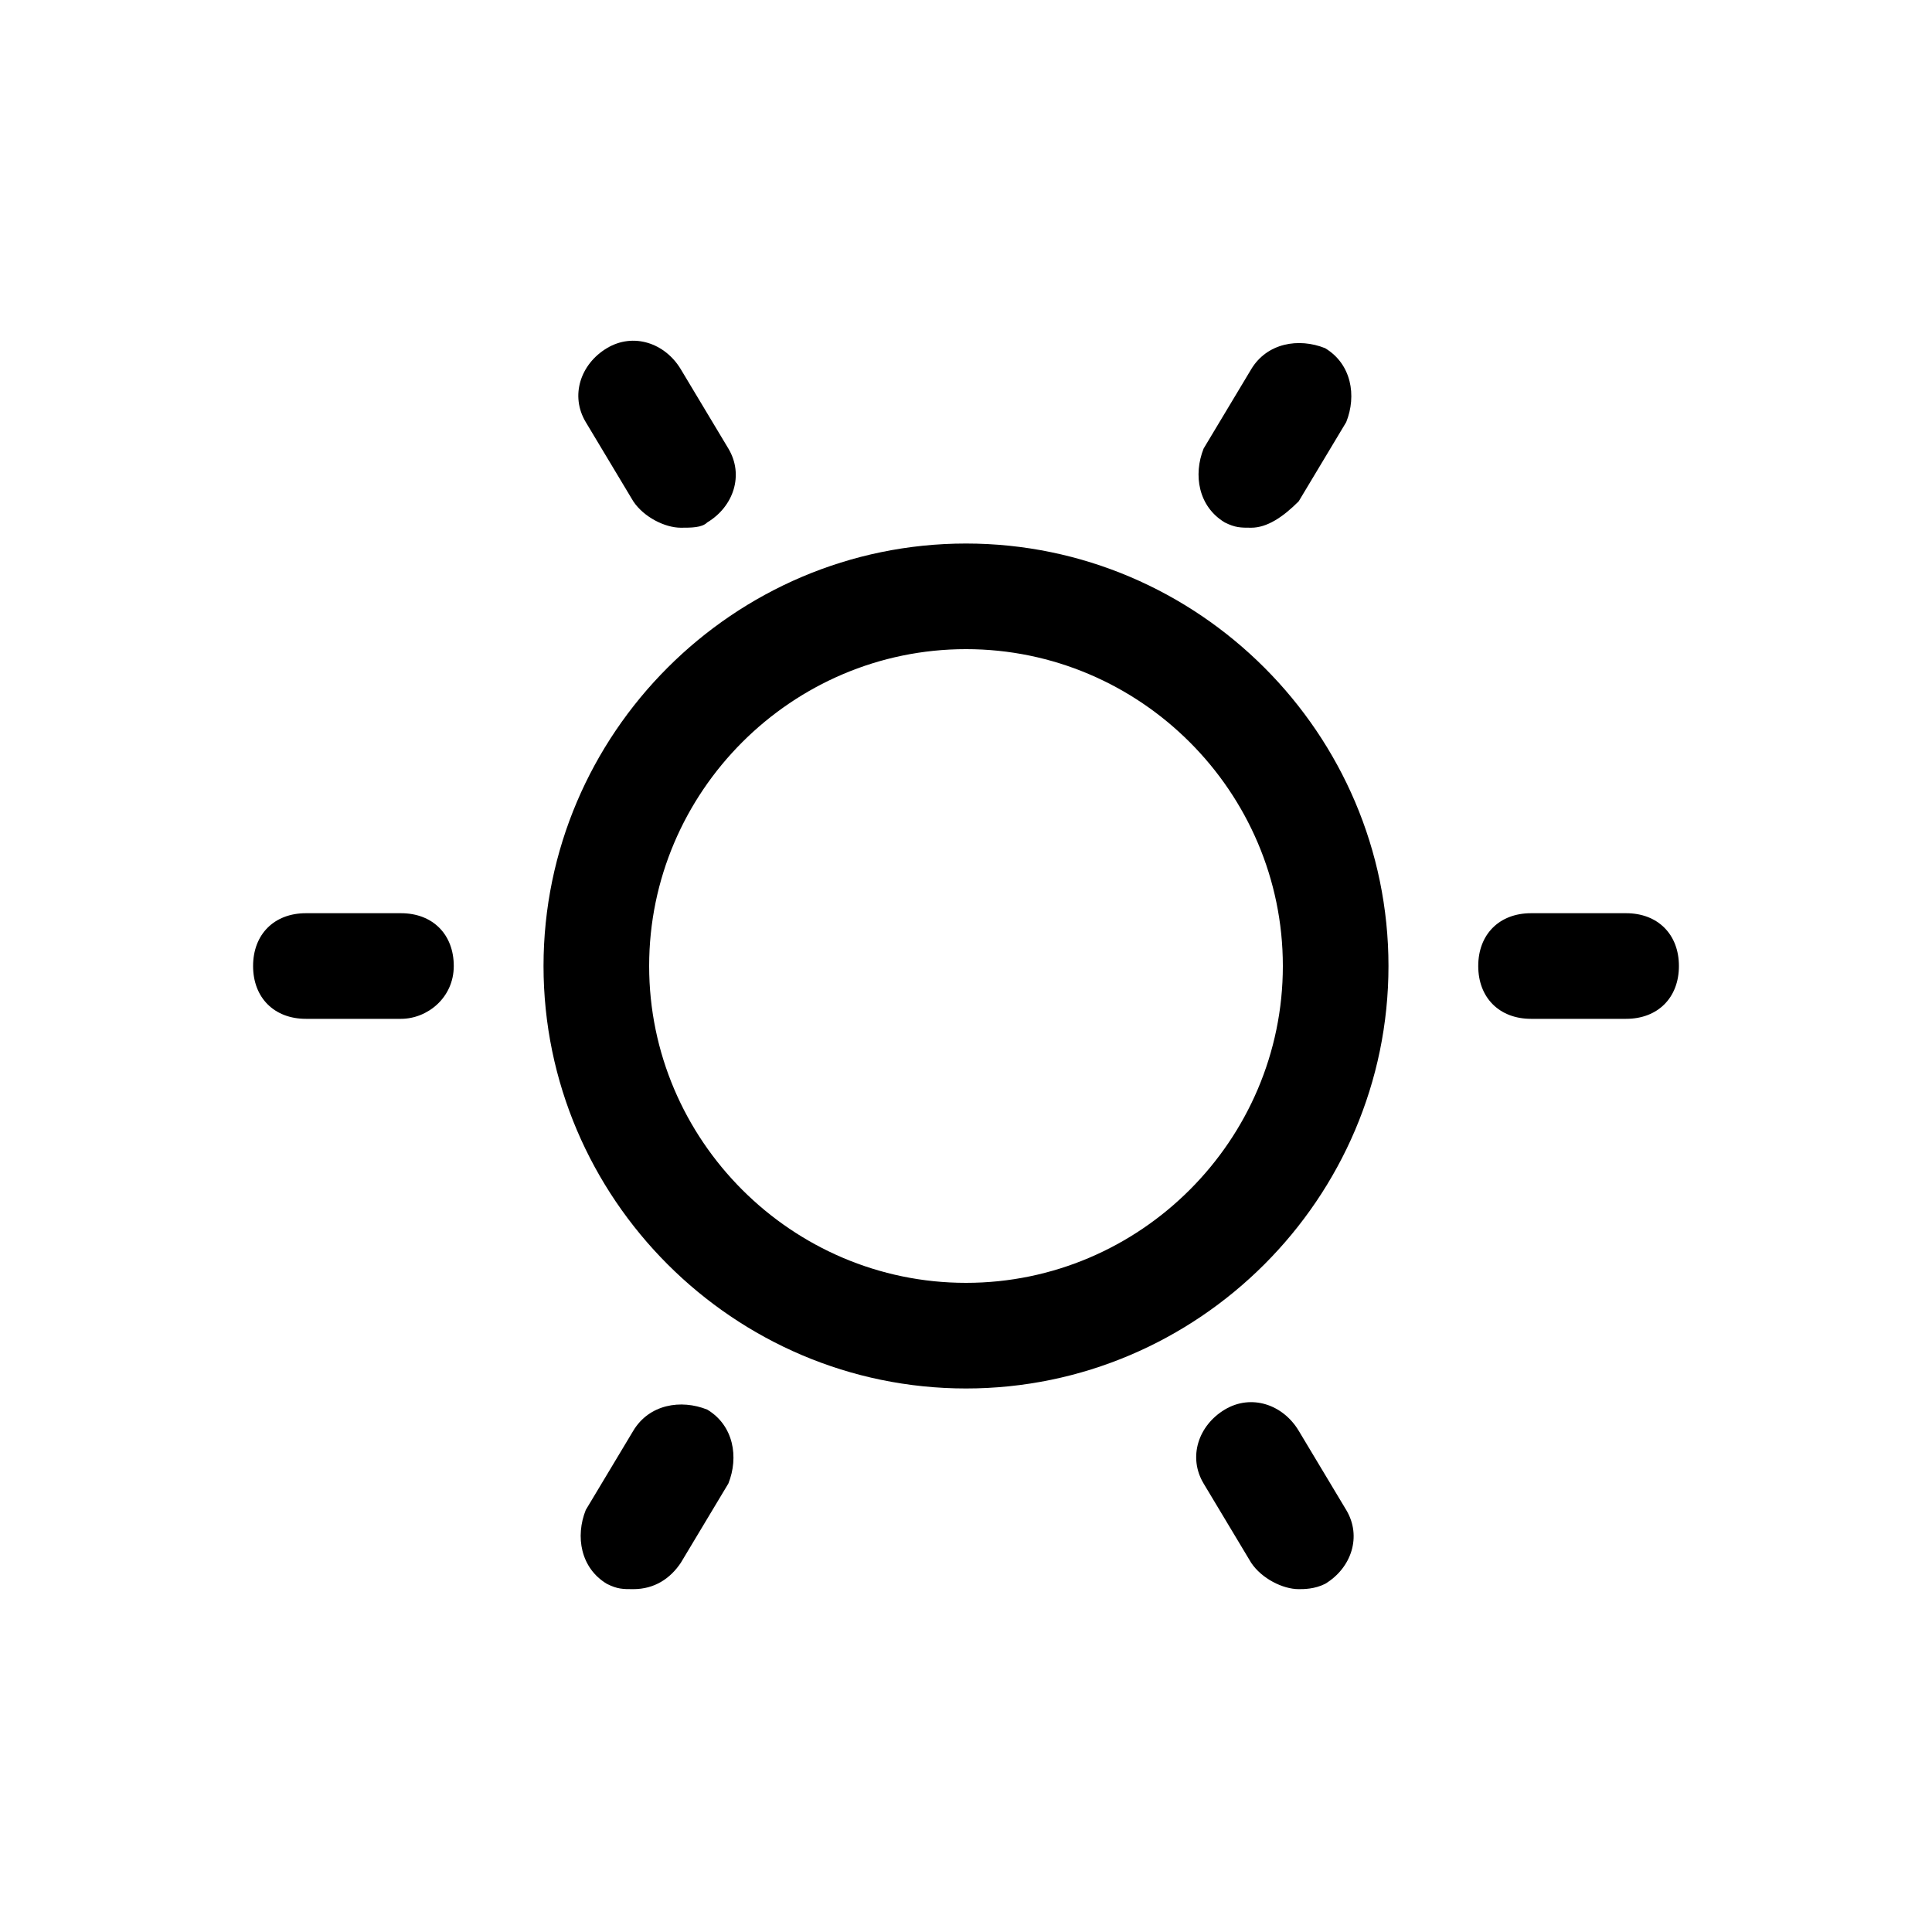 <?xml version="1.0" encoding="UTF-8"?>
<!-- Uploaded to: ICON Repo, www.svgrepo.com, Generator: ICON Repo Mixer Tools -->
<svg fill="#000000" width="800px" height="800px" version="1.1" viewBox="144 144 512 512" xmlns="http://www.w3.org/2000/svg">
 <g>
  <path d="m400 511.96c-61.578 0-111.96-50.383-111.96-111.96 0-61.578 50.383-111.96 111.96-111.96 61.578 0 111.96 50.383 111.96 111.96 0 61.578-50.383 111.96-111.96 111.96zm0-195.93c-46.184 0-83.969 37.785-83.969 83.969s37.785 83.969 83.969 83.969 83.969-37.785 83.969-83.969-37.785-83.969-83.969-83.969zm-88.168 249.11c-2.801 0-4.199 0-6.996-1.398-6.996-4.199-8.398-12.594-5.598-19.594l12.594-20.992c4.199-6.996 12.594-8.398 19.594-5.598 6.996 4.199 8.398 12.594 5.598 19.594l-12.594 20.992c-2.801 4.199-6.996 6.996-12.594 6.996zm163.74-281.29c-2.801 0-4.199 0-6.996-1.398-6.996-4.199-8.398-12.594-5.598-19.594l12.594-20.992c4.199-6.996 12.594-8.398 19.594-5.598 6.996 4.199 8.398 12.594 5.598 19.594l-12.594 20.992c-4.199 4.199-8.398 6.996-12.594 6.996zm99.363 130.15h-25.191c-8.398 0-13.996-5.598-13.996-13.996 0-8.398 5.598-13.996 13.996-13.996h25.191c8.398 0 13.996 5.598 13.996 13.996 0 8.398-5.598 13.996-13.996 13.996zm-324.68 0h-25.188c-8.398 0-13.996-5.598-13.996-13.996 0-8.398 5.598-13.996 13.996-13.996h25.191c8.398 0 13.996 5.598 13.996 13.996 0 8.398-6.996 13.996-13.996 13.996z"/>
  <path d="m488.16 565.14c-4.199 0-9.797-2.801-12.594-6.996l-12.594-20.992c-4.199-6.996-1.398-15.395 5.598-19.594 6.996-4.199 15.395-1.398 19.594 5.598l12.594 20.992c4.199 6.996 1.398 15.395-5.598 19.594-2.801 1.398-5.598 1.398-6.996 1.398zm-163.74-281.29c-4.199 0-9.797-2.801-12.594-6.996l-12.594-20.992c-4.199-6.996-1.398-15.395 5.598-19.594 6.996-4.199 15.395-1.398 19.594 5.598l12.594 20.992c4.199 6.996 1.398 15.395-5.598 19.594-1.398 1.398-4.199 1.398-6.996 1.398z"/>
 </g>
</svg>